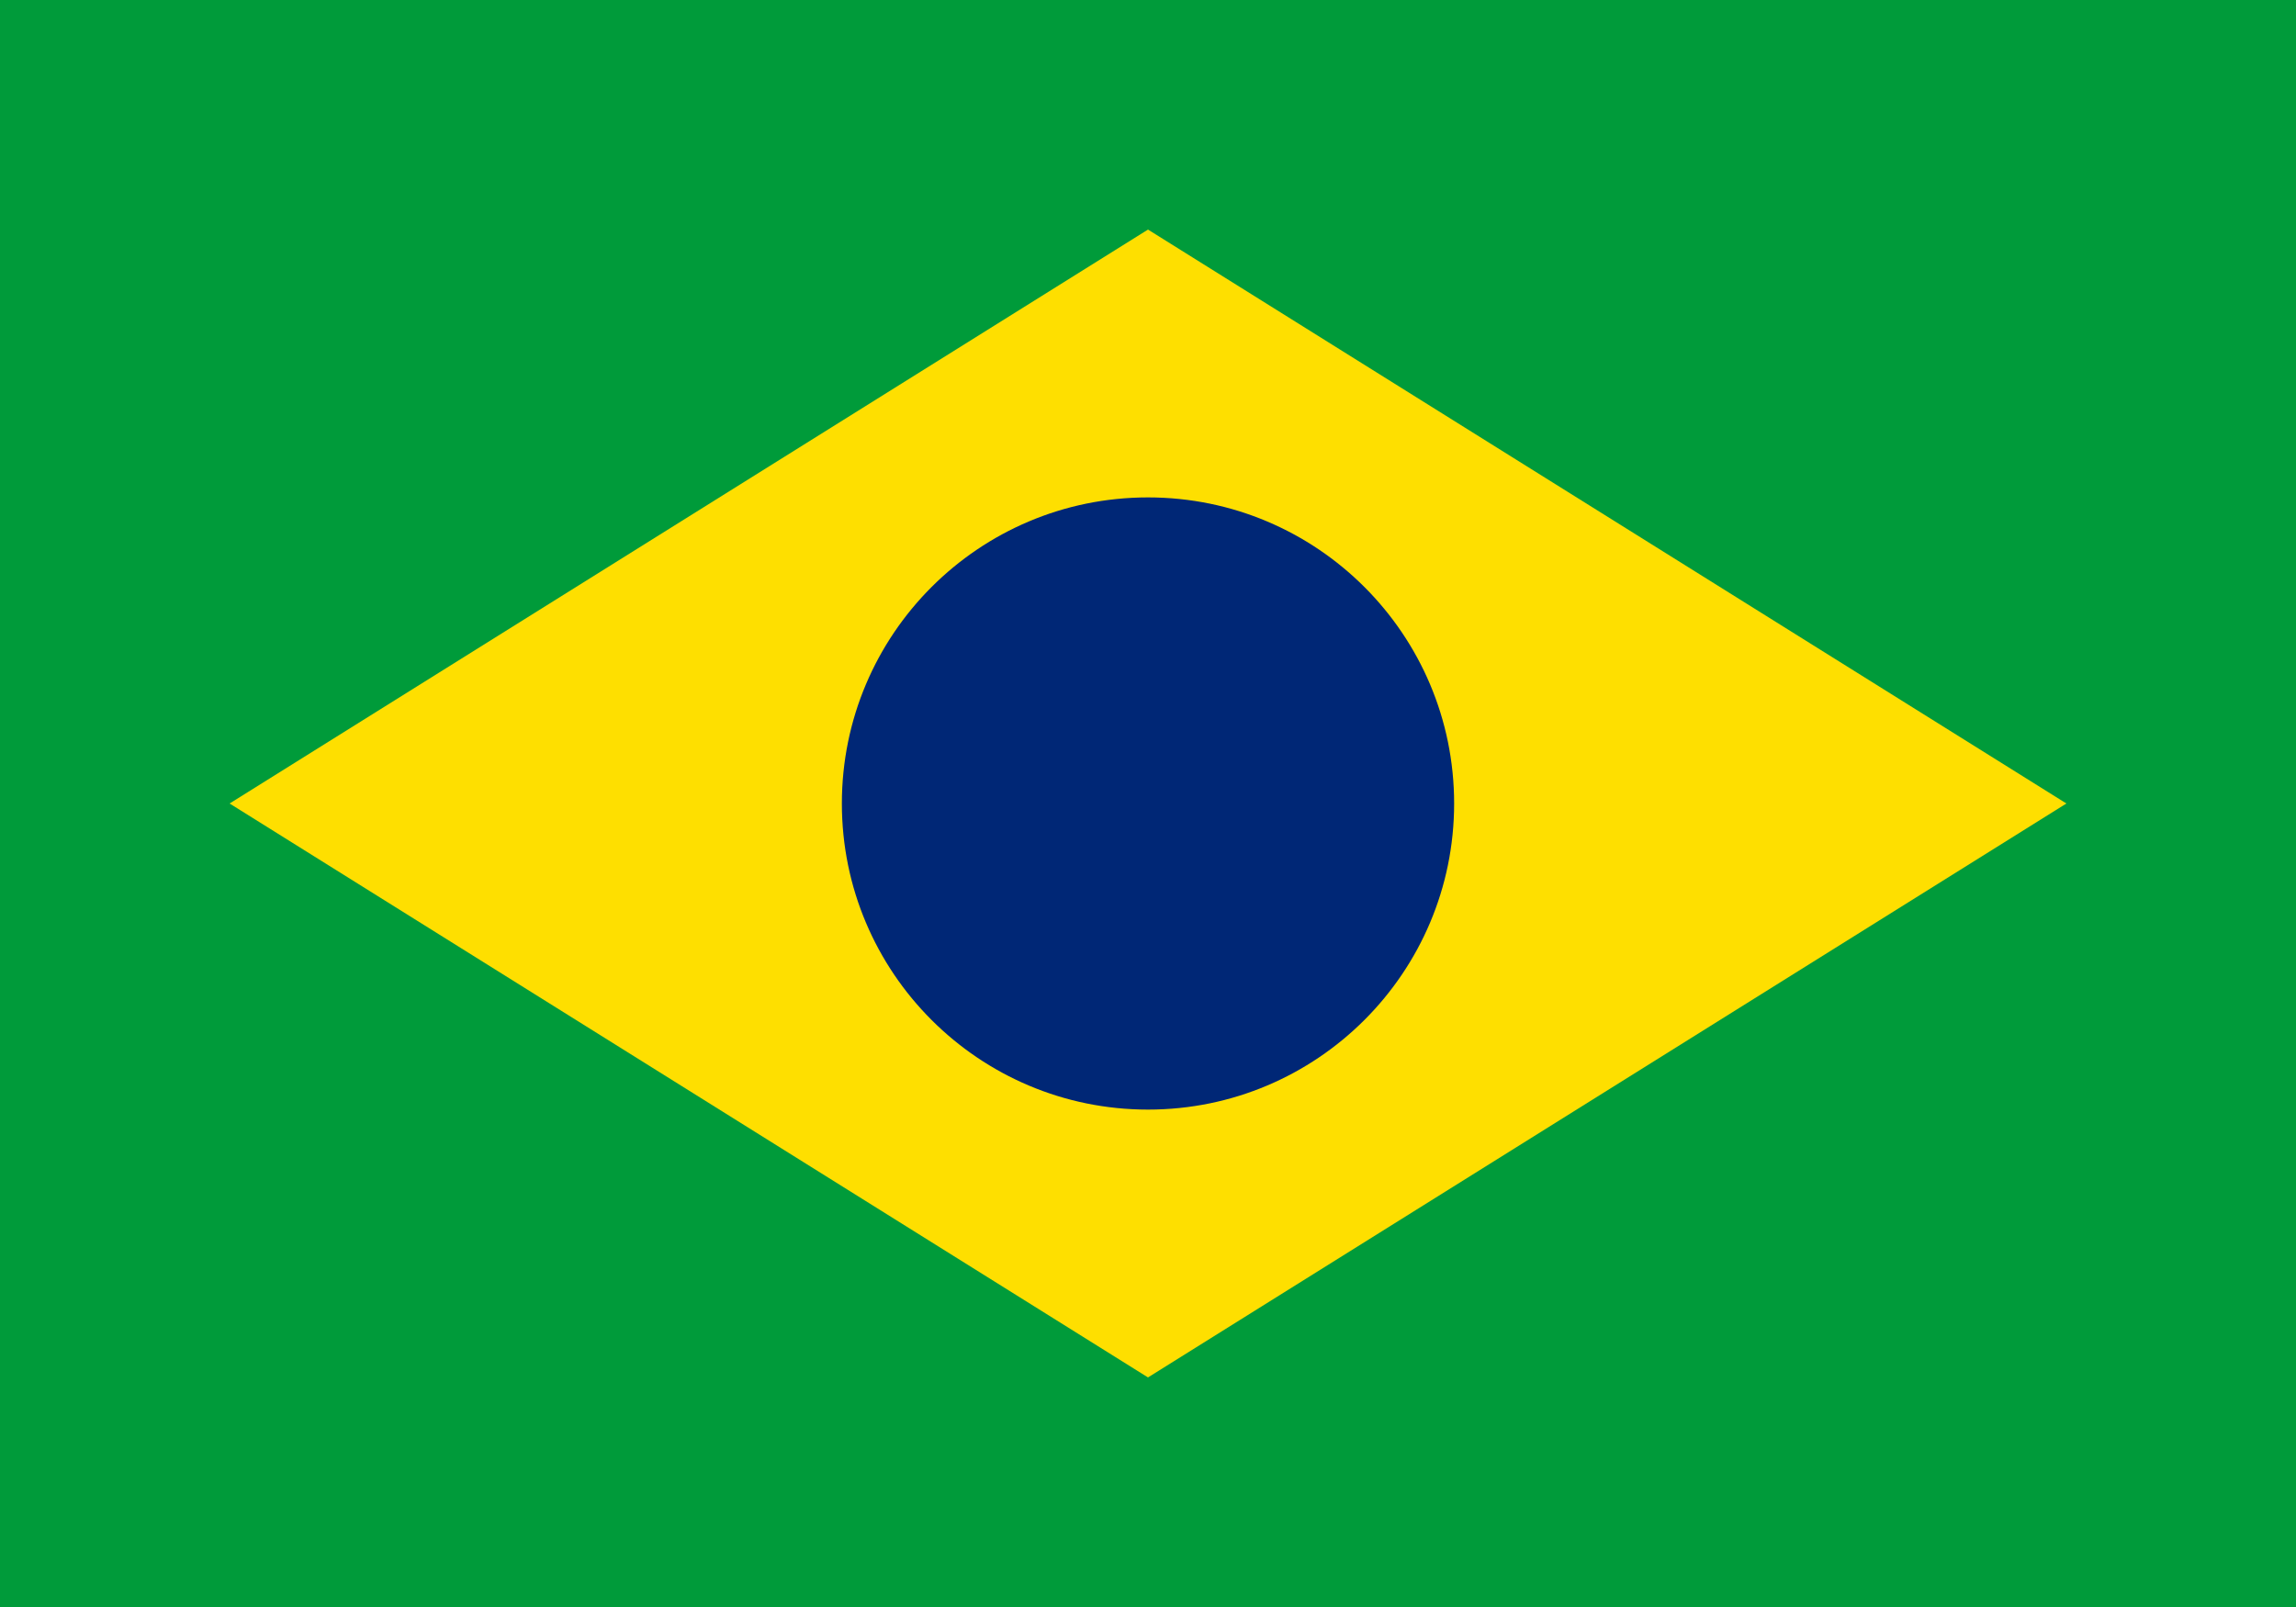 <svg width="60" height="42" viewBox="0 0 60 42" fill="none" xmlns="http://www.w3.org/2000/svg">
  <rect width="60" height="42" fill="#009B3A"/>
  <path d="M30 6L54 21L30 36L6 21L30 6Z" fill="#FEDF00"/>
  <circle cx="30" cy="21" r="8" fill="#002776"/>
</svg>
